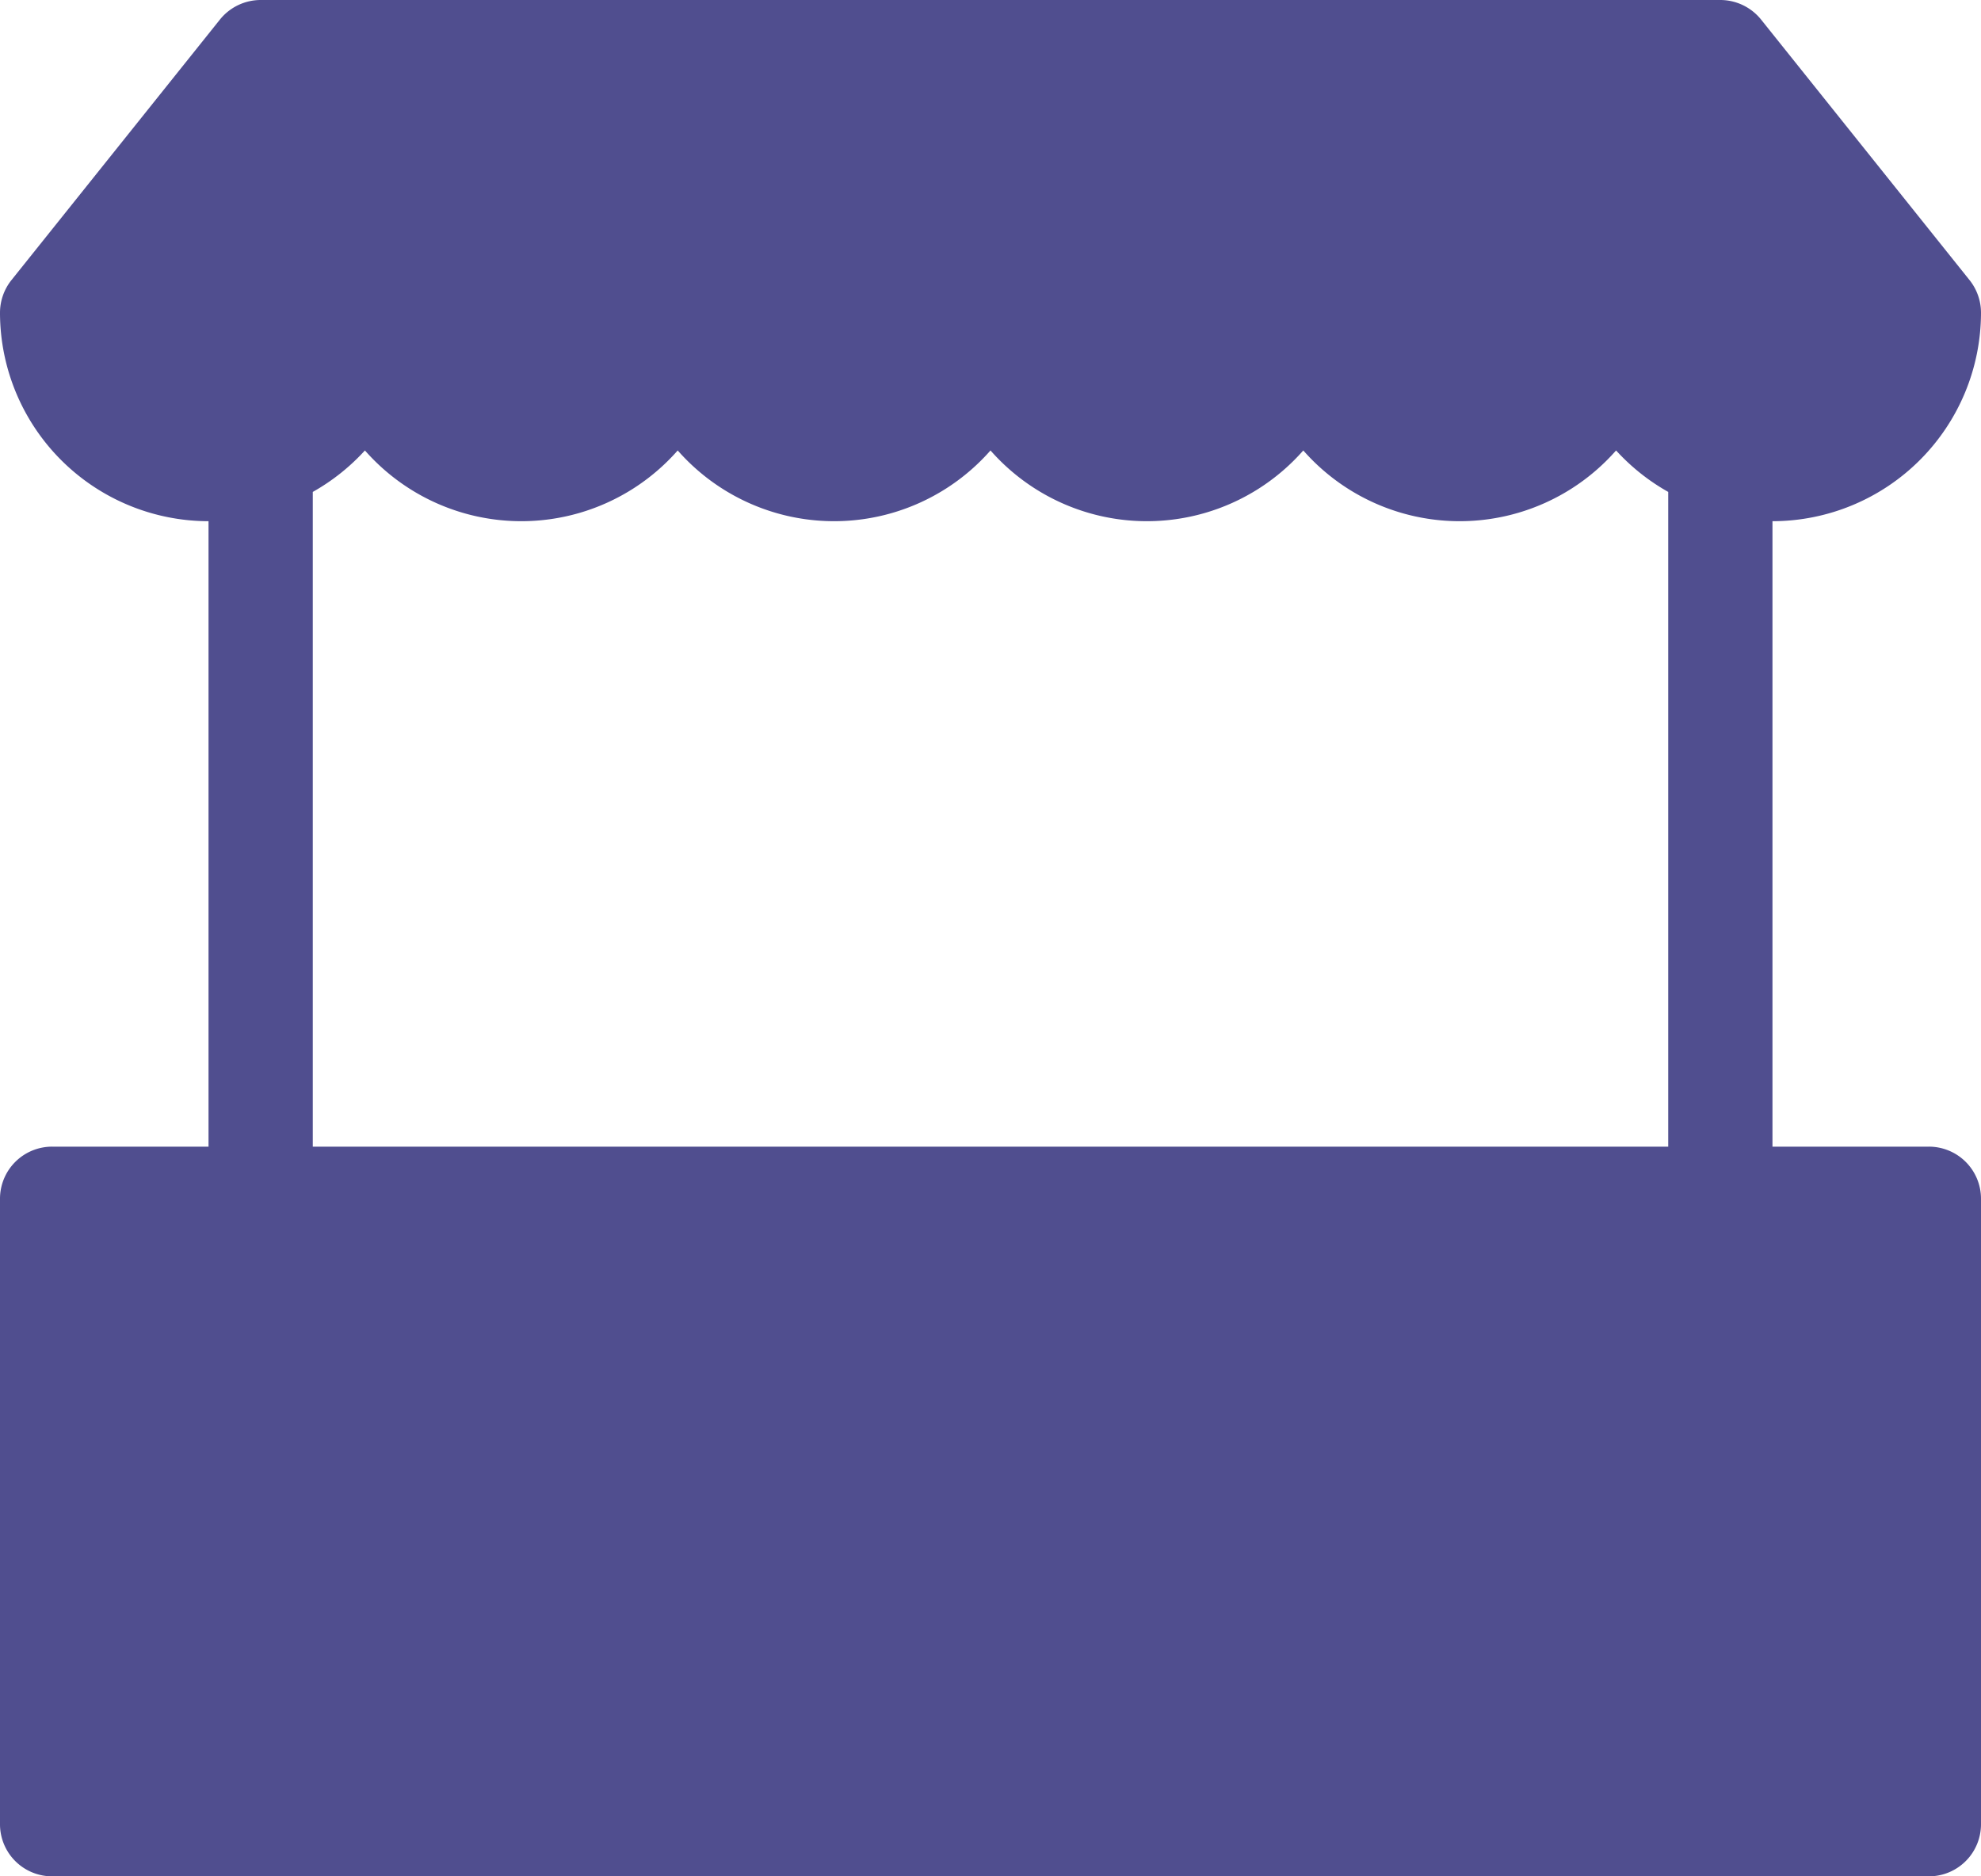 <?xml version="1.0" encoding="UTF-8" standalone="no"?><svg xmlns="http://www.w3.org/2000/svg" xmlns:xlink="http://www.w3.org/1999/xlink" fill="#000000" height="72" preserveAspectRatio="xMidYMid meet" version="1" viewBox="10.0 12.0 76.0 72.0" width="76" zoomAndPan="magnify"><g id="change1_1"><path d="M84,56H78V32a8.009,8.009,0,0,0,8-8,2.008,2.008,0,0,0-.438-1.25l-8-10A2.009,2.009,0,0,0,76,12H20a2.009,2.009,0,0,0-1.562.75l-8,10A2.008,2.008,0,0,0,10,24a8.009,8.009,0,0,0,8,8V56H12a1.999,1.999,0,0,0-2,2V82a1.999,1.999,0,0,0,2,2H84a1.999,1.999,0,0,0,2-2V58A1.999,1.999,0,0,0,84,56ZM22,30.876a8.027,8.027,0,0,0,2-1.591,7.988,7.988,0,0,0,12,0,7.988,7.988,0,0,0,12,0,7.988,7.988,0,0,0,12,0,7.988,7.988,0,0,0,12,0,8.027,8.027,0,0,0,2,1.591V56H22Z" fill="#504e8f"/></g></svg>
